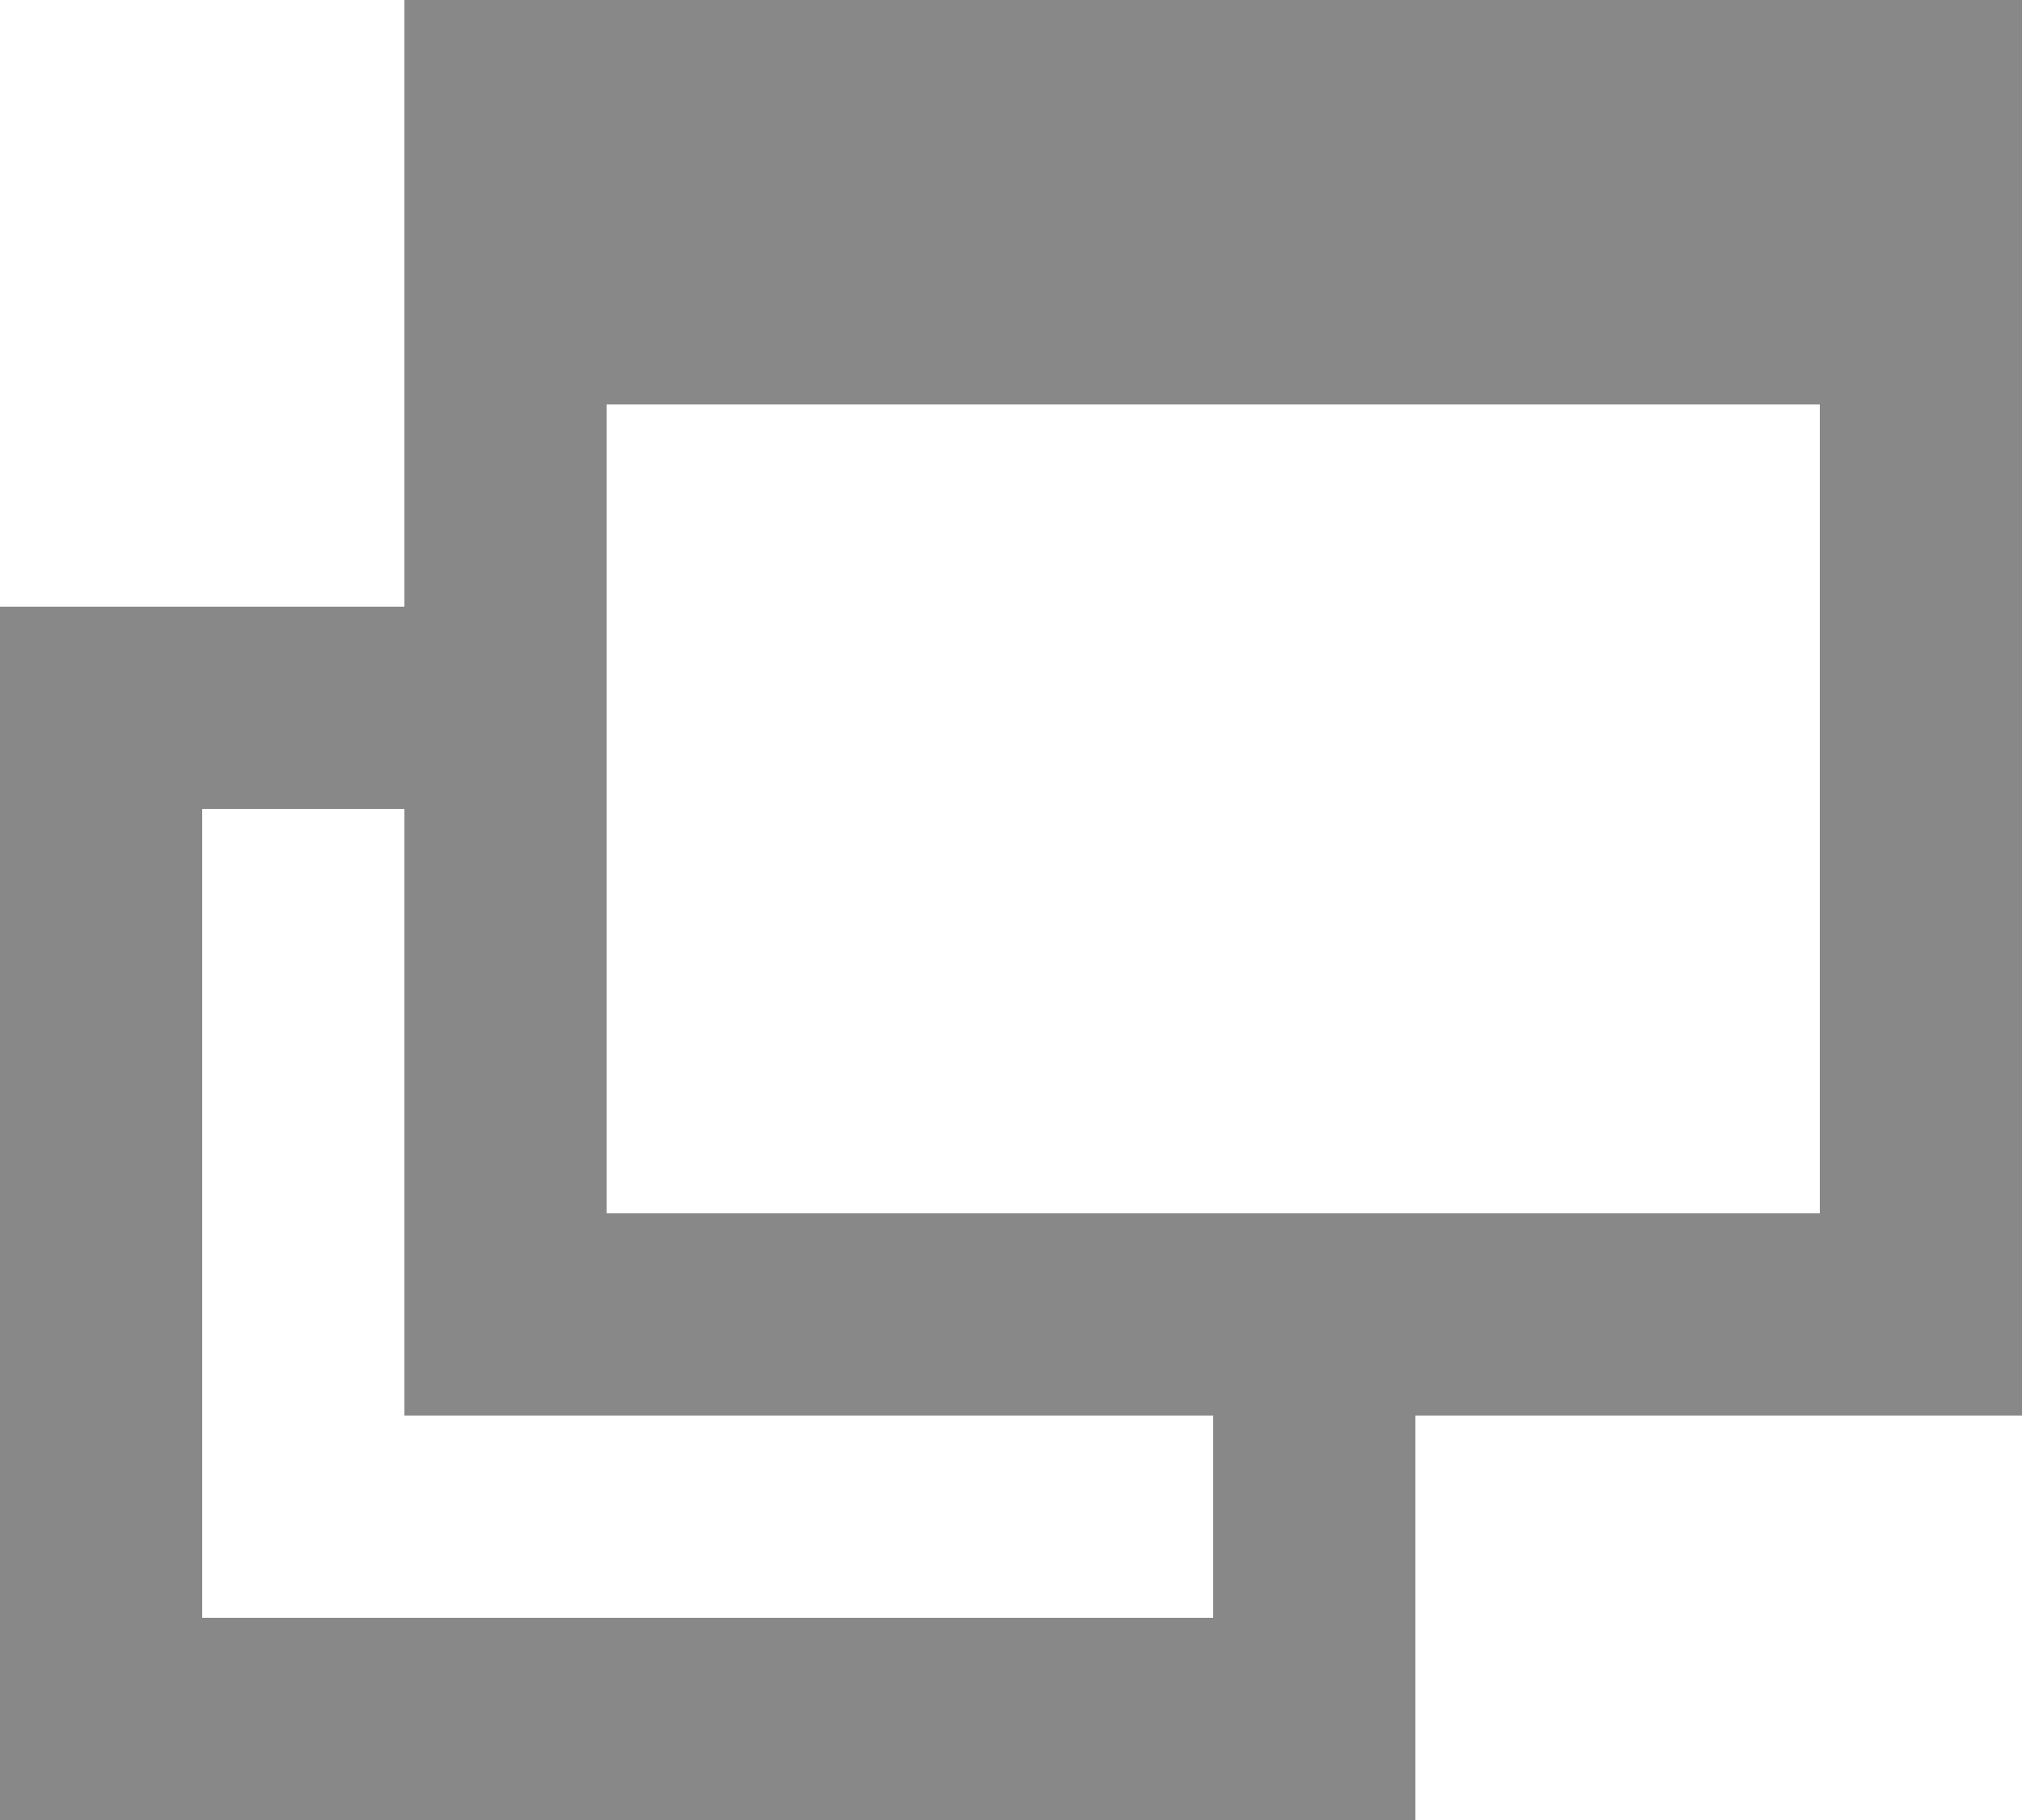 <?xml version="1.0" encoding="utf-8"?>
<!-- Generator: Adobe Illustrator 22.0.1, SVG Export Plug-In . SVG Version: 6.00 Build 0)  -->
<svg version="1.1" id="レイヤー_1" xmlns="http://www.w3.org/2000/svg" xmlns:xlink="http://www.w3.org/1999/xlink" x="0px"
	 y="0px" viewBox="0 0 10 9" style="enable-background:new 0 0 10 9;" xml:space="preserve">
<style type="text/css">
	.st0{fill:#888888;}
</style>
<path class="st0" d="M2,0v3H0v6h7V7h3V0L2,0L2,0z M6,8H1V4h1v3h4L6,8z M9,6H3V2h6L9,6L9,6z"/>
</svg>
